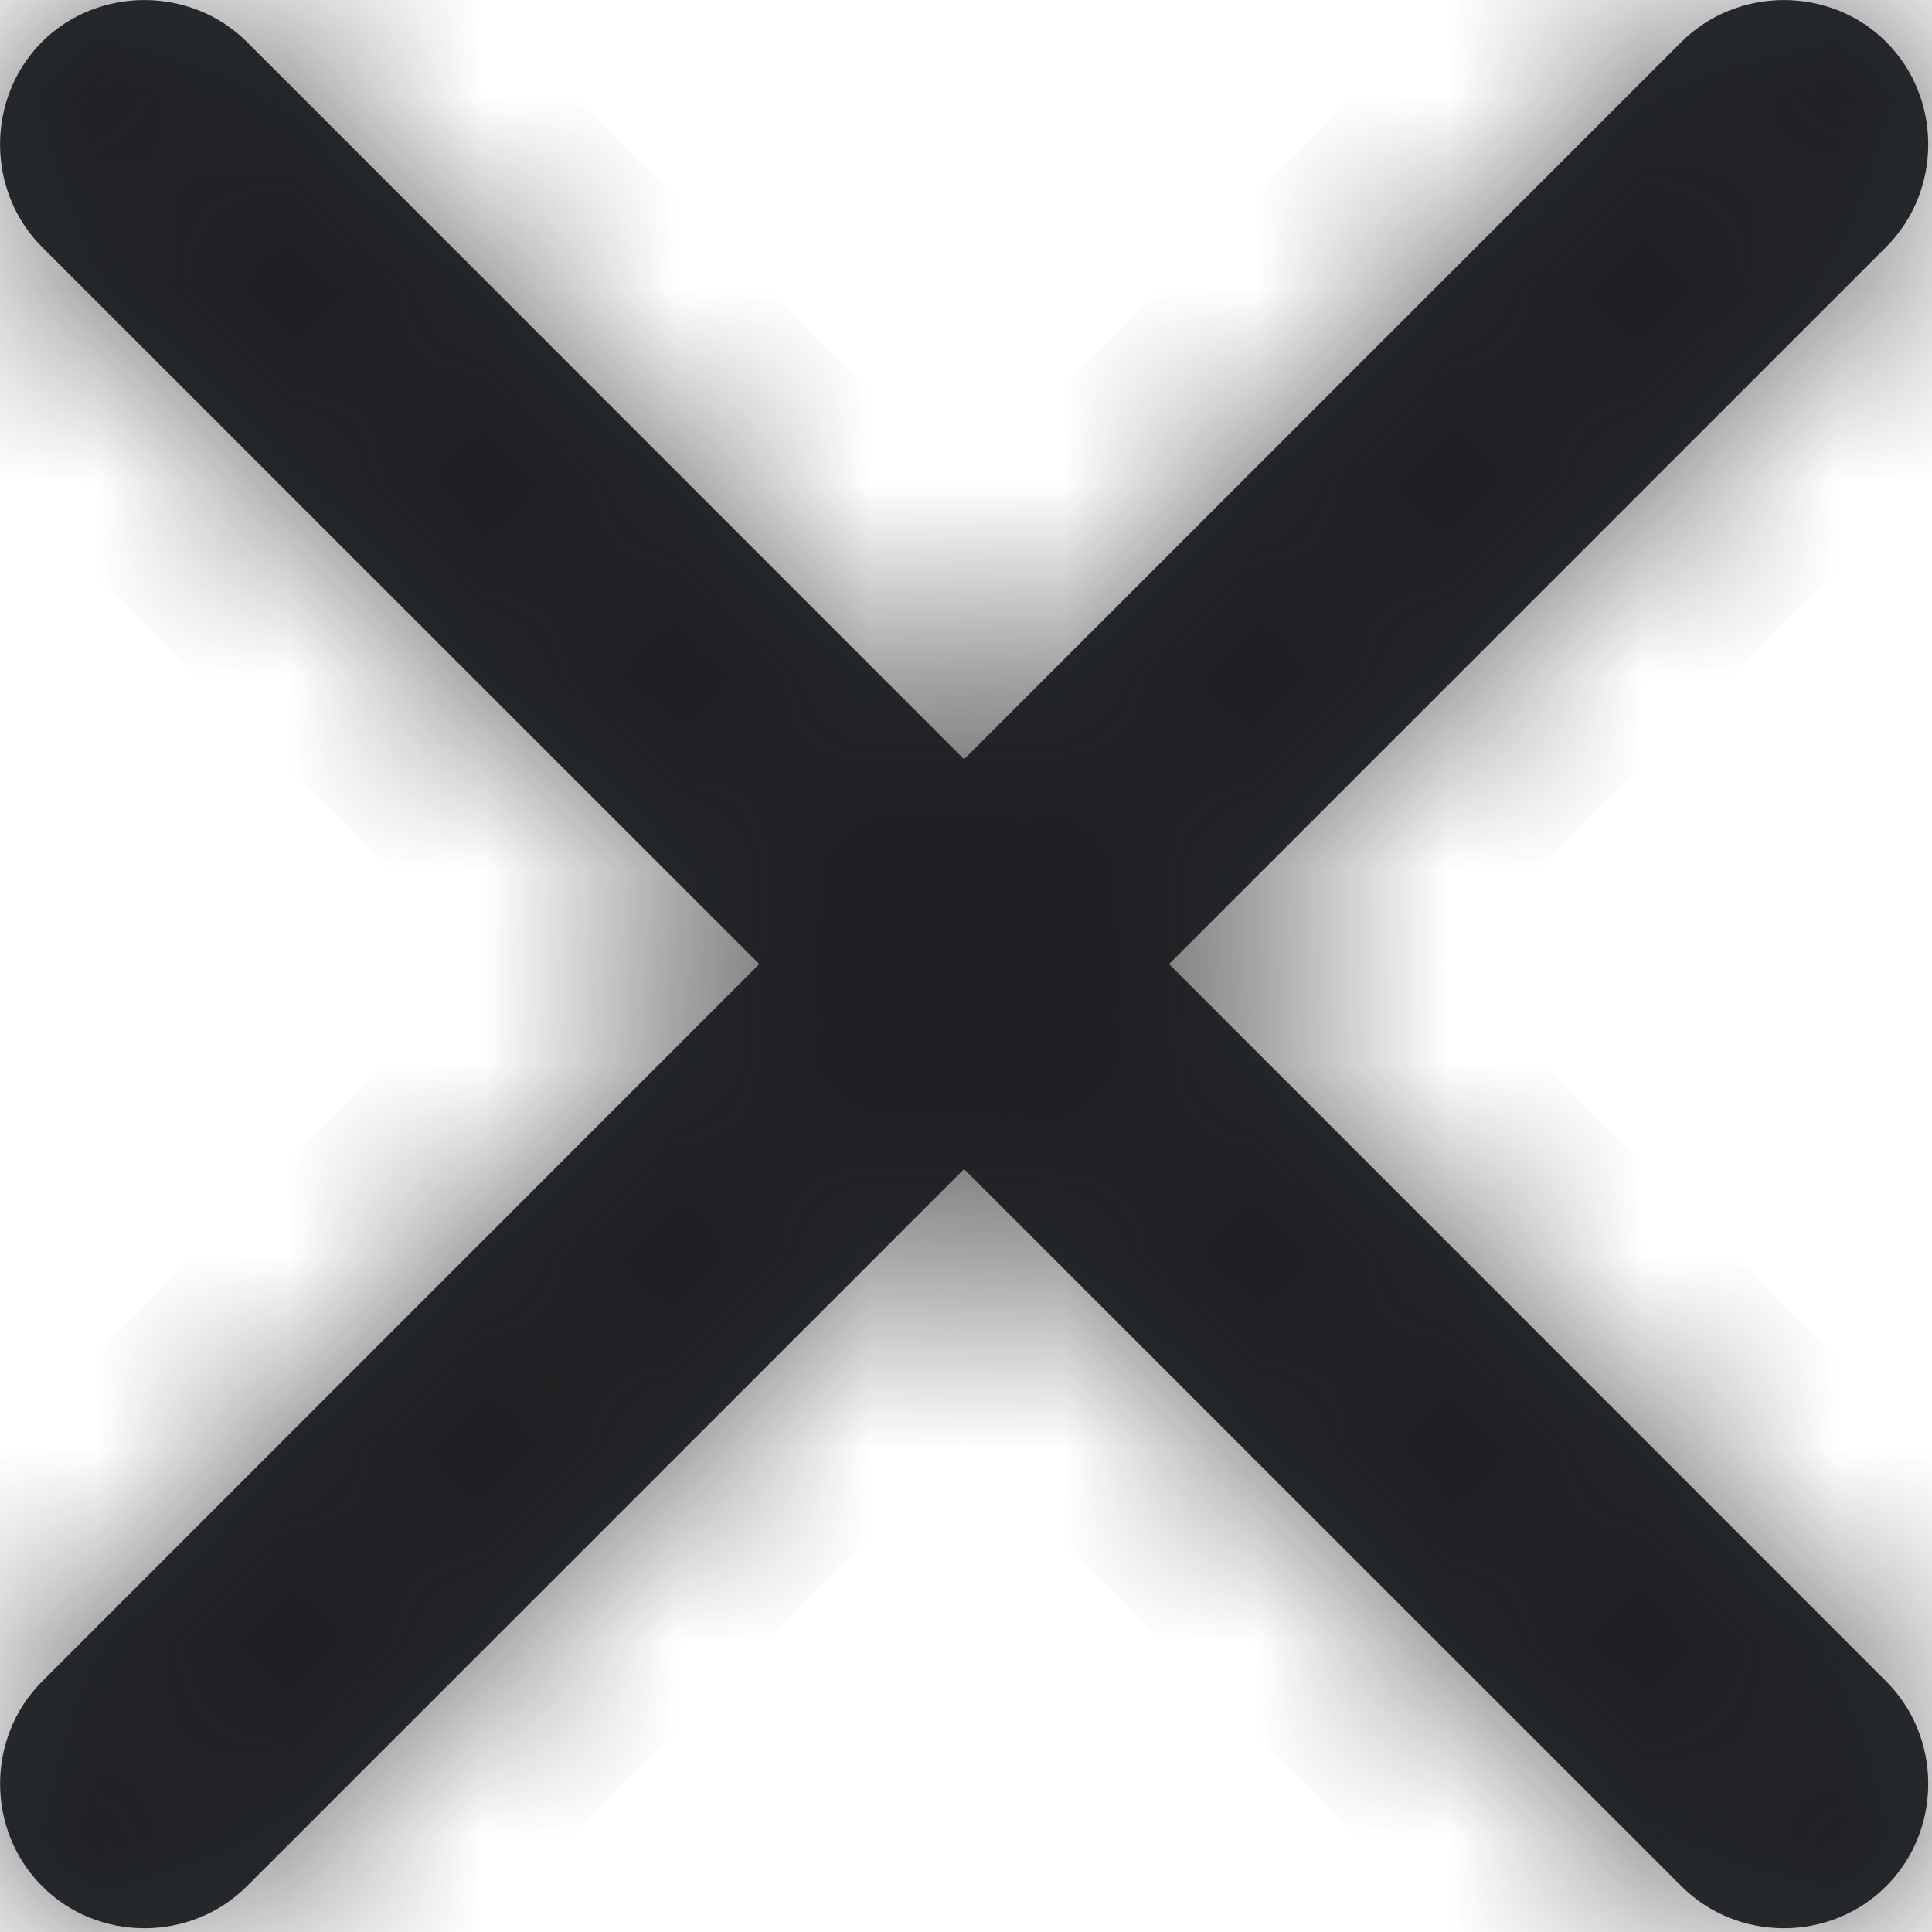 <svg width="10" height="10" viewBox="0 0 10 10" fill="none" xmlns="http://www.w3.org/2000/svg">
    <mask id="path-1-inside-1_17053_107155" fill="white">
        <path fill-rule="evenodd" clip-rule="evenodd" d="M4.99 6.051L8.703 9.763C8.993 10.053 9.473 10.053 9.763 9.763C10.053 9.473 10.053 8.993 9.763 8.703L6.051 4.99L9.763 1.278C10.053 0.988 10.053 0.507 9.763 0.217C9.474 -0.072 8.993 -0.072 8.703 0.217L4.99 3.93L1.278 0.217C0.988 -0.072 0.507 -0.072 0.217 0.217C-0.072 0.507 -0.072 0.988 0.217 1.278L3.93 4.99L0.218 8.703C-0.072 8.993 -0.072 9.473 0.218 9.763C0.507 10.053 0.988 10.053 1.278 9.763L4.99 6.051Z"/>
    </mask>
    <path fill-rule="evenodd" clip-rule="evenodd" d="M4.99 6.051L8.703 9.763C8.993 10.053 9.473 10.053 9.763 9.763C10.053 9.473 10.053 8.993 9.763 8.703L6.051 4.99L9.763 1.278C10.053 0.988 10.053 0.507 9.763 0.217C9.474 -0.072 8.993 -0.072 8.703 0.217L4.99 3.93L1.278 0.217C0.988 -0.072 0.507 -0.072 0.217 0.217C-0.072 0.507 -0.072 0.988 0.217 1.278L3.93 4.99L0.218 8.703C-0.072 8.993 -0.072 9.473 0.218 9.763C0.507 10.053 0.988 10.053 1.278 9.763L4.99 6.051Z" fill="#292D32"/>
    <path d="M8.703 9.763L9.41 9.056L9.41 9.056L8.703 9.763ZM4.99 6.051L5.698 5.344L4.99 4.637L4.283 5.344L4.99 6.051ZM6.051 4.99L5.344 4.283L4.637 4.99L5.344 5.698L6.051 4.99ZM9.763 1.278L9.056 0.571V0.571L9.763 1.278ZM9.763 0.217L9.056 0.925L9.056 0.925L9.763 0.217ZM8.703 0.217L9.41 0.925L9.41 0.925L8.703 0.217ZM4.99 3.93L4.283 4.637L4.99 5.344L5.698 4.637L4.99 3.93ZM1.278 0.217L1.985 -0.49H1.985L1.278 0.217ZM0.217 0.217L0.925 0.925L0.217 0.217ZM0.217 1.278L0.925 0.571L0.925 0.571L0.217 1.278ZM3.93 4.99L4.637 5.698L5.344 4.99L4.637 4.283L3.93 4.99ZM0.218 8.703L0.925 9.41L0.925 9.41L0.218 8.703ZM0.218 9.763L0.925 9.056L0.925 9.056L0.218 9.763ZM1.278 9.763L0.571 9.056H0.571L1.278 9.763ZM9.41 9.056L5.698 5.344L4.283 6.758L7.996 10.47L9.41 9.056ZM9.056 9.056C9.11 9.002 9.177 8.981 9.233 8.981C9.289 8.981 9.356 9.002 9.41 9.056L7.996 10.47C8.676 11.151 9.79 11.151 10.47 10.47L9.056 9.056ZM9.056 9.41C9.002 9.356 8.981 9.289 8.981 9.233C8.981 9.177 9.002 9.11 9.056 9.056L10.47 10.47C11.151 9.79 11.151 8.676 10.47 7.996L9.056 9.41ZM5.344 5.698L9.056 9.41L10.47 7.996L6.758 4.283L5.344 5.698ZM9.056 0.571L5.344 4.283L6.758 5.698L10.471 1.985L9.056 0.571ZM9.056 0.925C9.002 0.871 8.981 0.804 8.981 0.748C8.981 0.692 9.002 0.625 9.056 0.571L10.471 1.985C11.151 1.305 11.151 0.191 10.471 -0.49L9.056 0.925ZM9.41 0.925C9.356 0.979 9.289 1 9.233 1C9.177 1 9.11 0.979 9.056 0.925L10.471 -0.49C9.79 -1.17 8.676 -1.17 7.996 -0.49L9.41 0.925ZM5.698 4.637L9.41 0.925L7.996 -0.49L4.283 3.223L5.698 4.637ZM0.571 0.925L4.283 4.637L5.698 3.223L1.985 -0.49L0.571 0.925ZM0.925 0.925C0.871 0.979 0.804 1 0.748 1C0.692 1 0.625 0.979 0.571 0.925L1.985 -0.49C1.305 -1.17 0.191 -1.17 -0.49 -0.49L0.925 0.925ZM0.925 0.571C0.979 0.625 1 0.692 1 0.748C1 0.804 0.979 0.871 0.925 0.925L-0.49 -0.49C-1.17 0.191 -1.17 1.305 -0.49 1.985L0.925 0.571ZM4.637 4.283L0.925 0.571L-0.49 1.985L3.223 5.698L4.637 4.283ZM0.925 9.41L4.637 5.698L3.223 4.283L-0.49 7.996L0.925 9.41ZM0.925 9.056C0.979 9.11 1 9.177 1 9.233C1 9.289 0.979 9.356 0.925 9.41L-0.49 7.996C-1.17 8.676 -1.17 9.79 -0.49 10.47L0.925 9.056ZM0.571 9.056C0.625 9.002 0.692 8.981 0.748 8.981C0.804 8.981 0.871 9.002 0.925 9.056L-0.49 10.47C0.191 11.151 1.305 11.151 1.985 10.47L0.571 9.056ZM4.283 5.344L0.571 9.056L1.985 10.47L5.698 6.758L4.283 5.344Z" fill="#19191A" fill-opacity="0.7" mask="url(#path-1-inside-1_17053_107155)"/>
</svg>
